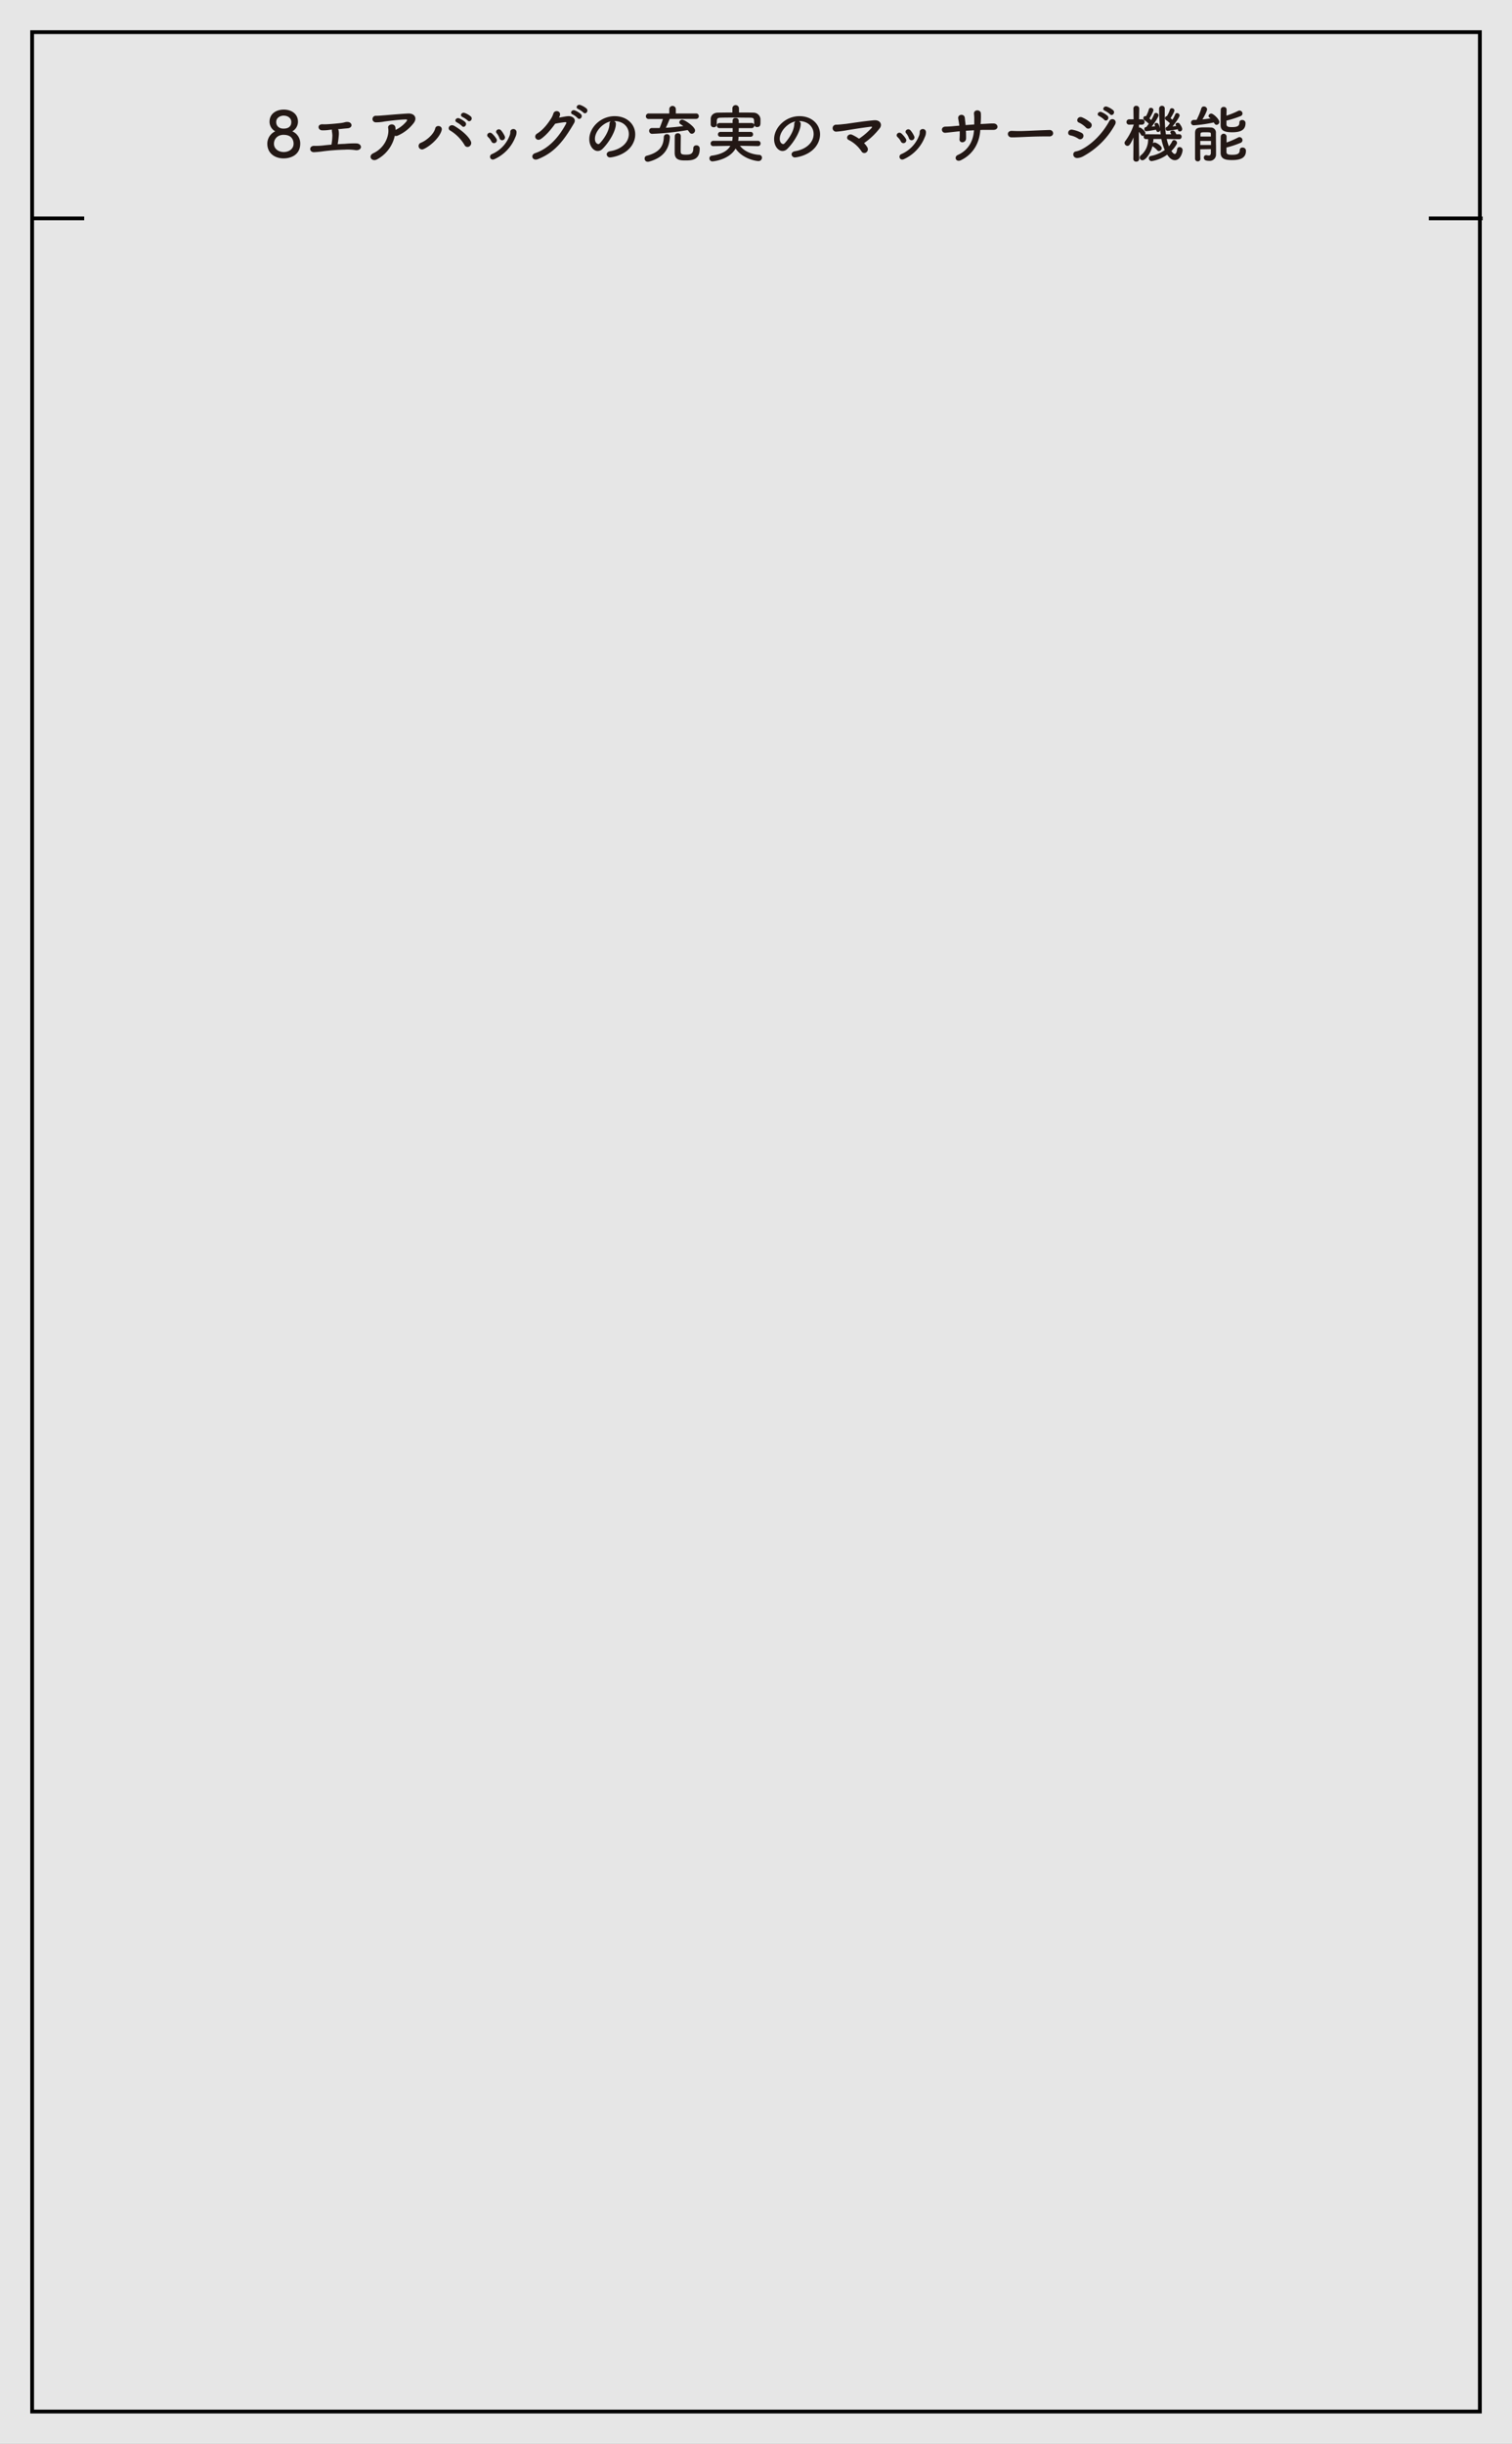 <svg xmlns="http://www.w3.org/2000/svg" viewBox="0 0 800 1292"><rect x="0" y="0" width="800" height="1292" fill="#808080" stroke="none"/><defs><style>.cls-3{fill:#231815}.cls-4{fill:none;stroke:#000;stroke-miterlimit:10;stroke-width:2px}</style></defs><g id="レイヤー_2" data-name="レイヤー 2"><g id="レイヤー_1-2" data-name="レイヤー 1"><path fill="#fff" d="M0 0h800v1292H0z" opacity=".8"/><path class="cls-3" d="M158.85 76c0 5.65-4.62 7.74-8.81 7.74-4.69 0-8.61-2.76-8.61-7.74a7.22 7.22 0 014.19-6.56 5.79 5.79 0 01-3-5.08c0-4.36 3.69-6.42 7.52-6.42s7.51 2.06 7.51 6.42a5.78 5.78 0 01-3 5.08 6.87 6.87 0 014.2 6.56zm-8.71-4.73c-3.46 0-5.19 2.33-5.19 4.73 0 2.82 2.56 4.38 5.19 4.38s5.19-1.56 5.19-4.38c0-.65-.07-4.71-5.19-4.71zm0-10.14c-1.7 0-4 1-4 3.36S147.91 68 150 68c4 0 4.12-2.66 4.12-3.46.04-2.09-1.82-3.39-3.98-3.39zM182.39 76.05a50.4 50.4 0 016.38-.23c1.63.16 2.43 1.29 2.16 2.26s-1.56 1.56-3.09 1.26a27.71 27.71 0 00-5.55-.2 108 108 0 00-11.14.83 50.41 50.41 0 01-5.12.5c-2.53-.07-2.63-3.46.3-3.36a34.28 34.28 0 004.59-.2c1.09-.13 2.69-.3 4.45-.43a31 31 0 00.5-4.89c-.07-1.09-.17-1.56-.27-2.32a1.75 1.75 0 01.07-.74l-1.13.1a22.38 22.38 0 01-4.19.27c-2.26-.13-2.63-3.26.23-3.19a28.1 28.1 0 003.3-.07c1.62-.1 4.75-.36 6.78-.63a15 15 0 001.63-.33 4.7 4.7 0 011.66-.2c2.46.1 3 3.12-.1 3.36-1.13.1-2 .16-3.16.3-.56.06-1.2.1-1.83.16a1.57 1.57 0 01.27.53 9.87 9.87 0 01.13 2.73 43.91 43.91 0 01-.6 4.69c1.34-.1 2.6-.17 3.73-.2zM199.69 84.16c-2.89 1.73-5.25-1.59-2.23-3.12a13.86 13.86 0 007.92-10.38 9.55 9.55 0 000-3c-.4-2.06 3.35-2.8 3.82-.34a7.81 7.81 0 01.07 1.37 16.87 16.87 0 005.73-4.44c.57-.77.67-1.17-.6-1.1-4.19.16-9.54.9-11 1.1a23.63 23.63 0 01-4.55.43 1.74 1.74 0 11.23-3.46c1.43 0 3-.17 4.39-.27s7-.63 12.37-.93c3.72-.2 5.15 2.6 2.79 5.36a21.41 21.41 0 01-8.34 6.38 1.84 1.84 0 01-1.4 0 18.63 18.63 0 01-9.2 12.4zM222.68 75.48c2.82-1.09 6.88-4.48 7.61-7.64.47-2 4-1.43 3.39 1-1.09 4.13-6.41 8.65-9.61 10a1.82 1.82 0 11-1.39-3.36zm23.11 1.2a22.13 22.13 0 00-7.62-7.68c-1.83-1-.13-3.75 2.16-2.46s7.32 4.82 8.81 8.22a2.11 2.11 0 01-.89 2.69 1.74 1.74 0 01-2.46-.77zm-4.06-12c-1.66-.7-.37-2.69 1.16-2.13a11.17 11.17 0 013.26 2c1.3 1.36-.63 3.39-1.73 2.09a11.55 11.55 0 00-2.69-1.93zm3-2.83c-1.69-.66-.5-2.66 1.07-2.16a10.41 10.41 0 013.32 1.9c1.33 1.33-.53 3.36-1.66 2.13a12.11 12.11 0 00-2.74-1.84zM260.05 74.88a8 8 0 00-1.8-2.42c-1.36-1.17.57-3.23 2.1-1.83a13.39 13.39 0 012.36 2.86 1.5 1.5 0 11-2.66 1.39zm.16 6.62a17.31 17.31 0 009.54-10.11 5.16 5.16 0 00.25-1.59c-.07-2 3.16-2.2 3.29 0a5.72 5.72 0 01-.63 2.73 21.29 21.29 0 01-10.94 11.57c-2.27 1.13-3.34-1.77-1.51-2.6zm4.09-8.34a8 8 0 00-1.46-2.66c-1.2-1.33 1-3.1 2.33-1.5a12.48 12.48 0 011.93 3.13 1.49 1.49 0 11-2.8 1.03zM286.16 73.49c-2.3 1.53-4.26-1.5-1.93-2.89 3.22-2 5.65-5.29 7.21-7.72a10.35 10.35 0 001.3-2.72c.6-2.23 3.92-1.63 3.56.56a5.5 5.5 0 01-.5 1.46c1.6-.26 3.32-.66 4.82-.76 2.33-.13 4.39 1.5 3.13 3.66-5.36 9.17-10.21 15.59-19.19 19.08-2.86 1.1-4.16-2.29-1.33-3.22 7-2.36 12.47-8.35 16.29-15.56.34-.67 0-.8-.46-.8a48.94 48.94 0 00-5.32.83c-2 2.76-4.66 6.08-7.58 8.08zm16.79-13c-1.66-.7-.37-2.7 1.16-2.13a11 11 0 013.26 2c1.3 1.36-.63 3.39-1.73 2.09a11.27 11.27 0 00-2.64-1.96zm3-2.83c-1.7-.66-.5-2.66 1.06-2.16a10.45 10.45 0 013.33 1.9c1.33 1.33-.53 3.35-1.66 2.12a12.65 12.65 0 00-2.74-1.86zM332.71 70.86c0-3.69-2.89-6.85-7.71-6.85h-.07a1.51 1.51 0 01.93 1.4v.17c0 3.49-3.42 9.54-7.08 13.13a3.6 3.6 0 01-2.49 1.13c-2.36 0-4.49-2.66-4.49-6.29 0-6 5.92-12.13 13.4-12.13 6.71 0 10.9 4.45 10.9 9.64a10.2 10.2 0 01-.73 3.76c-2.92 7.38-12 8.41-12.43 8.41A1.75 1.75 0 01321 81.6c0-.73.57-1.43 1.83-1.66 6.09-1 9.88-4.72 9.88-9.08zm-9.61-6.68c-4.15.83-8.31 5.25-8.31 9.21 0 2.49 1.66 2.79 1.76 2.79a.85.85 0 00.63-.26c1-.9 5.16-5.82 5.29-10.31a1.72 1.72 0 01.63-1.43zM342.71 85.52a1.6 1.6 0 01-1.63-1.69 1.4 1.4 0 011-1.46c7.49-1.9 9-5.69 9.15-10a1.54 1.54 0 011.66-1.43 1.47 1.47 0 011.53 1.59v.17c-.33 5-2.36 10.4-11.07 12.76a2.37 2.37 0 01-.64.06zm11.61-22.64c-.24.73-1.27 3.09-2 4.66 3.16-.17 6.32-.5 9.21-.87a16.52 16.52 0 00-1.46-1 1.19 1.19 0 01-.64-1 1.51 1.51 0 011.53-1.4c1.2 0 6.79 3.69 6.79 5.69a1.79 1.79 0 01-1.7 1.76 1.5 1.5 0 01-1.23-.73 12.35 12.35 0 00-1-1.23 136.82 136.82 0 01-18.69 2 1.55 1.55 0 01-1.66-1.59 1.41 1.41 0 011.43-1.47h4.09a50.44 50.44 0 001.76-4.79h-7.48a1.4 1.4 0 01-1.53-1.39 1.45 1.45 0 011.57-1.52h10.81v-2.44a1.74 1.74 0 013.46 0V60h10.7a1.38 1.38 0 011.46 1.43 1.4 1.4 0 01-1.46 1.43zm8.51 21.95c-2.89 0-5.85-.1-5.85-4 0-1.33 0-7.91.06-9a1.5 1.5 0 011.6-1.37 1.43 1.43 0 011.56 1.43c0 1.3-.06 5.52-.06 7.52 0 1.79 0 2.36 2.79 2.36 2.29 0 3.89-.34 3.89-3.33a1.49 1.49 0 011.56-1.59 1.67 1.67 0 011.83 1.82c0 5.76-3.89 6.16-7.38 6.16zM401 77.25l-9.48-.17c1.7 2.33 5.32 4.46 10.08 4.79a1.49 1.49 0 011.56 1.49 1.8 1.8 0 01-1.86 1.8c-1.1 0-8.21-1-12.1-6.62-3.53 6.15-12.17 6.79-12.21 6.79a1.57 1.57 0 01-1.63-1.6 1.39 1.39 0 011.27-1.43c5.38-.76 8.38-2.63 9.81-5.19l-9.05.14a1.32 1.32 0 01-1.4-1.37 1.4 1.4 0 011.43-1.43h10a11.56 11.56 0 00.2-2.13h-6.39a1.24 1.24 0 01-1.36-1.26 1.29 1.29 0 011.36-1.33h6.42v-2h-6.91a1.29 1.29 0 01-1.43-1.3 1.36 1.36 0 011.43-1.39h6.88v-1.36a1.39 1.39 0 011.56-1.3 1.53 1.53 0 011.69 1.33v1.33h6.75a1.35 1.35 0 110 2.69h-6.75c0 .66 0 1.36-.07 2h6.35a1.25 1.25 0 011.3 1.29 1.24 1.24 0 01-1.3 1.3h-6.38a14.52 14.52 0 01-.2 2.13h10.44a1.35 1.35 0 011.4 1.43 1.33 1.33 0 01-1.37 1.37zm-10-17.76c2.59 0 5.15 0 7.68.07a3.72 3.72 0 013.69 3.36v1.66c0 1.19 0 2.59-1.76 2.59a1.45 1.45 0 01-1.6-1.4v-.06c0-3.13 0-3.43-2.09-3.49-2.63 0-5.69-.07-8.65-.07-2.42 0-4.78 0-6.81.07-1.83 0-2.1.5-2.2 1.73v1.89a1.51 1.51 0 01-1.63 1.43 1.48 1.48 0 01-1.59-1.5v-1.43-1.59c.07-1.56 1.26-3.16 3.82-3.19s5.09-.07 7.65-.07v-2.36a1.74 1.74 0 013.46 0zM430.49 70.86c0-3.69-2.89-6.85-7.71-6.85h-.07a1.51 1.51 0 01.94 1.4v.17c0 3.49-3.43 9.54-7.09 13.13a3.58 3.58 0 01-2.49 1.13c-2.36 0-4.49-2.66-4.49-6.29 0-6 5.92-12.13 13.4-12.13 6.72 0 10.91 4.45 10.91 9.64a10.22 10.22 0 01-.74 3.76c-2.92 7.38-12 8.41-12.43 8.41a1.76 1.76 0 01-1.9-1.63c0-.73.57-1.43 1.83-1.66 6.05-1 9.84-4.72 9.84-9.08zm-9.6-6.68c-4.16.83-8.32 5.25-8.32 9.21 0 2.49 1.67 2.79 1.77 2.79a.88.88 0 00.63-.26c1-.9 5.15-5.82 5.28-10.31a1.7 1.7 0 01.64-1.43zM458.93 77.94a2 2 0 01-.64 2.66 1.71 1.71 0 01-2.49-.6 17.67 17.67 0 00-6.75-6c-1.89-.83-.33-3.83 2-2.66a25.94 25.94 0 013.46 2 36.27 36.27 0 006.61-5.66c.43-.53.3-.76-.26-.7-4.36.5-11.81 1.7-13.4 2a48.66 48.66 0 01-5 .63 1.85 1.85 0 11.1-3.69c1.5 0 3.39-.27 4.82-.4 1.6-.17 9.21-1.43 15-1.93 3.29-.3 4.48 2.13 3.25 4a37.12 37.12 0 01-8.47 8.08 9.92 9.92 0 011.77 2.27zM476.69 74.88a8 8 0 00-1.8-2.42c-1.36-1.17.57-3.23 2.1-1.83a13.39 13.39 0 012.36 2.86 1.5 1.5 0 11-2.66 1.39zm.16 6.62a17.36 17.36 0 009.55-10.11 5.46 5.46 0 00.23-1.59c-.07-2 3.16-2.2 3.29 0a5.72 5.72 0 01-.63 2.73 21.29 21.29 0 01-10.94 11.57c-2.26 1.13-3.35-1.77-1.5-2.6zm4.09-8.34a8 8 0 00-1.46-2.66c-1.2-1.33 1-3.1 2.33-1.5a12.48 12.48 0 011.93 3.13 1.49 1.49 0 11-2.8 1.03zM511.07 69.13c.07 1.66.1 3.2.07 4.09-.07 2.53-3.69 2.73-3.46.27a39.5 39.5 0 00.1-4.09l-2.56.27c-2.7.29-4 .46-5 .53-2.29.16-2.69-3.23.07-3.26 1.33 0 3.22-.13 4.55-.27.53-.06 1.5-.13 2.73-.23a13.4 13.4 0 00-.17-1.33c-.13-.9-.3-1.73-.4-2.36-.43-2.39 3.1-2.83 3.46-.57.1.57.13 1.4.27 2.4.06.5.13 1 .16 1.56 1.47-.13 3.06-.23 4.59-.33v-2.16a22.62 22.62 0 00-.14-3.39c-.26-2.5 3.53-2.5 3.63-.3a31.94 31.94 0 010 3.39c0 .73-.1 1.49-.14 2.23l2-.1c1.72-.07 3.12-.24 4.82-.2 2.66 0 3 3.35 0 3.39h-4.46c-.79 0-1.66 0-2.52.07-.34 6-3.16 12.5-10.18 15.93-2.76 1.33-3.89-1.77-1.73-2.73 6.19-2.76 8.28-8.25 8.58-13.07zM555.11 72.13h-1.73c-6.35 0-11.21.29-13.83.39-1.73.07-2.63.1-3.29.1h-1.07a1.84 1.84 0 01-1.93-1.8c0-.83.67-1.62 2-1.62h.2c1.23.06 2.69.1 4 .1 2.73 0 9.84-.4 15.69-.57h.07a1.83 1.83 0 012 1.7c0 .86-.7 1.73-2.13 1.73zM570.48 73.29a11.78 11.78 0 00-4.12-1.7c-2-.33-1.33-3.49 1.09-3a17 17 0 014.86 1.69 1.74 1.74 0 01.7 2.46 1.69 1.69 0 01-2.53.55zm-.17 10.24c-2.79.33-3.22-3.13-1.09-3.46a11.72 11.72 0 002.56-.83c6.11-3 11.6-8.71 15.19-15.26 1.13-2.1 4.46-.63 2.93 2a42 42 0 01-16.36 16.42 7.7 7.7 0 01-3.23 1.13zm4.19-16.16a12.25 12.25 0 00-3.66-2.56c-1.86-.76-.49-3.72 1.77-2.73a17.94 17.94 0 014.39 2.76 1.75 1.75 0 01.14 2.56 1.7 1.7 0 01-2.64-.03zm7.08-6c-1.66-.7-.36-2.7 1.17-2.13a11.39 11.39 0 013.26 2c1.29 1.37-.64 3.39-1.73 2.1a11.13 11.13 0 00-2.7-1.95zm3-2.83c-1.7-.67-.5-2.66 1.06-2.16a10.61 10.61 0 013.36 1.91c1.33 1.33-.54 3.36-1.67 2.13a12 12 0 00-2.75-1.86zM623.83 73.59l-6.52-.1a24.92 24.92 0 001.17 3.86 13.47 13.47 0 001.79-2.7 1.09 1.09 0 01.93-.6 1.65 1.65 0 011.57 1.5c0 .7-1.5 2.79-3 4.32.7.87 1.23 1.53 1.79 1.53s1-.7 1.27-2.52a1.2 1.2 0 011.29-1.1 1.58 1.58 0 011.6 1.63c0 .83-1 5.28-4.09 5.28-2.1 0-3.43-2-4.06-2.92a19.36 19.36 0 01-8.28 3.42 1.51 1.51 0 01-1.43-1.53 1.2 1.2 0 011-1.19 18.34 18.34 0 007.41-3.16 29.47 29.47 0 01-1.8-5.82h-4.19c0 .77-.13 1.5-.23 2.23a1.46 1.46 0 01.93-.37c.9 0 3.69 1.8 3.69 3a1.59 1.59 0 01-1.49 1.53 1.16 1.16 0 01-.87-.43 11 11 0 00-2.32-2 1.66 1.66 0 01-.24-.17c-.86 3.63-3.59 7.45-5.28 7.45a1.45 1.45 0 01-1.47-1.4 1.54 1.54 0 01.6-1.19 10.51 10.51 0 003.86-8.58h-1a1.21 1.21 0 01-1.33-1.23 1.55 1.55 0 01.17-.67 1.08 1.08 0 01-1.57-.36 10.74 10.74 0 00-1.16-1.63c0 5.25.17 14.39.17 14.39a1.42 1.42 0 01-1.57 1.39 1.4 1.4 0 01-1.52-1.39l.09-11.4c-1.86 4.39-2.62 4.46-3.19 4.46a1.6 1.6 0 01-1.55-1.5 1.56 1.56 0 01.36-1 29.67 29.67 0 004.46-8.55v-.23l-2.3.07h-.06a1.35 1.35 0 01-1.43-1.4 1.41 1.41 0 011.49-1.43h2.26l-.09-5.62a1.44 1.44 0 011.49-1.53 1.52 1.52 0 011.6 1.53s-.07 2.63-.1 5.62h1.49a1.35 1.35 0 011.43 1.4 1.38 1.38 0 01-1.36 1.43h-1.6v1.57a1.4 1.4 0 01.4-.07c.63 0 3 1.93 3 3a1.46 1.46 0 01-.2.73 1.28 1.28 0 01.73-.17l7.55.07a121.31 121.31 0 01-.84-13.57 1.51 1.51 0 011.57-1.53 1.42 1.42 0 011.43 1.57v3.42a68.68 68.68 0 00.6 10.08h2.83c-.5-1-.5-1-.5-1.1 0-.53.66-.87 1.33-.87.4 0 1.16.14 1.83 1.93h1.49a1.24 1.24 0 011.33 1.3 1.29 1.29 0 01-1.33 1.33zm-12.24-5c-1.09.2-4.45.77-5.12.77-.13 0-1 0-1-1.17a.93.93 0 01.83-1h.16a1.4 1.4 0 01.17-.2c.37-.43.77-1 1.2-1.56a18.93 18.93 0 00-2.43-2 1 1 0 01-.43-.86 1 1 0 011.1-1.16 1.05 1.05 0 01.3 0 15.25 15.25 0 001.49-3.59 1 1 0 011.07-.8 1.27 1.27 0 011.36 1.16c0 .77-1.46 3.39-2.13 4.46a12.62 12.62 0 01.93.86 18.46 18.46 0 001.56-3.12 1 1 0 01.93-.67A1.36 1.36 0 01613 61c0 .56-1.43 3.16-3.66 5.95.67-.07 1.33-.17 1.86-.23a2.75 2.75 0 00-.16-.34 1.51 1.51 0 01-.17-.56.86.86 0 011-.8 1.09 1.09 0 011 .47 7.82 7.82 0 011 3 1.19 1.19 0 01-1.13 1.3c-.46 0-.9-.34-1-1.07zm6.16.57c-.14 0-1 0-1-1.17a.86.86 0 01.8-.93.94.94 0 01.16-.2 19.66 19.66 0 001.29-1.72 18.19 18.19 0 00-2.19-1.76 1 1 0 01-.43-.83 1.09 1.09 0 011-1.13A13.72 13.72 0 00619 58a1 1 0 011-.76 1.29 1.29 0 011.39 1.13c0 .93-1.92 3.92-2.06 4.12a12.49 12.49 0 011 .8 17.08 17.08 0 001.49-2.83 1 1 0 011-.66 1.37 1.37 0 011.31 1.2c0 .86-2.06 3.79-3.76 5.85.73-.07 1.47-.17 2-.23 0-.07-.1-.14-.13-.2a1.14 1.14 0 01-.23-.64c0-.53.56-.86 1.13-.86a1.13 1.13 0 01.86.33c.1.1 1.5 1.93 1.5 3a1.27 1.27 0 01-1.27 1.26 1 1 0 01-1-.9c0-.1 0-.2-.06-.3-1.6.36-4.89.86-5.42.86zM631.67 66.24a1.39 1.39 0 01-1.5-1.4 1.41 1.41 0 011.46-1.43c.47 0 1 0 1.5-.06a35.66 35.66 0 002.49-6.05 1.31 1.31 0 011.33-1 1.65 1.65 0 011.73 1.49c0 .17-.2 1.5-2.46 5.33 1.47-.14 2.93-.34 4.26-.54-.17-.16-.37-.3-.53-.43a1 1 0 01-.5-.86 1.42 1.42 0 011.46-1.23c1 0 4.22 2.89 4.22 4.42A1.51 1.51 0 01643.7 66c-.63 0-.89-.27-1.49-1.27a68.42 68.42 0 01-10.54 1.51zm3.39 12.7c0 1.86 0 3.66.07 5a1.31 1.31 0 01-1.37 1.37 1.39 1.39 0 01-1.46-1.4v-6.75-6.82c.07-2.89 1.63-3 5.49-3 1 0 2.09 0 2.72.07a2.67 2.67 0 012.83 2.93c0 .5 0 5.65.06 6.75v4.48a3.32 3.32 0 01-3.66 3.46c-1.5 0-2.79-.33-2.79-1.69a1.19 1.19 0 011.16-1.3 1.35 1.35 0 01.33 0 5.29 5.29 0 001.1.17c.7 0 1.1-.33 1.13-1.43v-1.93zm0-4.42v2.13h5.68v-2.13zm5.62-2.33V71c0-1-.23-1.07-2.82-1.07-2.4 0-2.63.07-2.69 1.07v1.19zm8.24-6.55c0 1.56 1.4 1.56 3.1 1.56 3.12 0 3.75-.93 3.75-2.42a1.31 1.31 0 011.47-1.33 1.63 1.63 0 011.76 1.66c0 3.66-2.6 4.82-7.08 4.82s-6.09-1.16-6.09-3.79c0-2 0-6.48.07-8.21a1.45 1.45 0 011.56-1.4 1.41 1.41 0 011.54 1.36c0 .83-.07 2-.07 3.26a47.85 47.85 0 006.22-2.53 1.39 1.39 0 01.7-.17 1.61 1.61 0 011.56 1.57 1.52 1.52 0 01-1.06 1.39 54.73 54.73 0 01-7.42 2.36zm0 14.63c0 1.5 1.27 1.56 3.13 1.56 2.43 0 3.89-.46 3.89-2.46a1.36 1.36 0 011.5-1.36 1.68 1.68 0 011.79 1.7c0 3.62-2.56 4.92-7.28 4.92-2.79 0-6.12-.17-6.12-3.86 0-2 0-6.88.07-8.64a1.55 1.55 0 013.09 0v3.22a49.33 49.33 0 006.11-2.66 1.58 1.58 0 01.74-.2 1.64 1.64 0 011.56 1.63 1.51 1.51 0 01-1 1.4 50.83 50.83 0 01-7.48 2.48z"/><path d="M782 18v1256H18V18h764m2-2H16v1260h768V16z"/><path class="cls-4" d="M44.54 115.46H16.07M756 115.46h28.44"/></g></g></svg>
